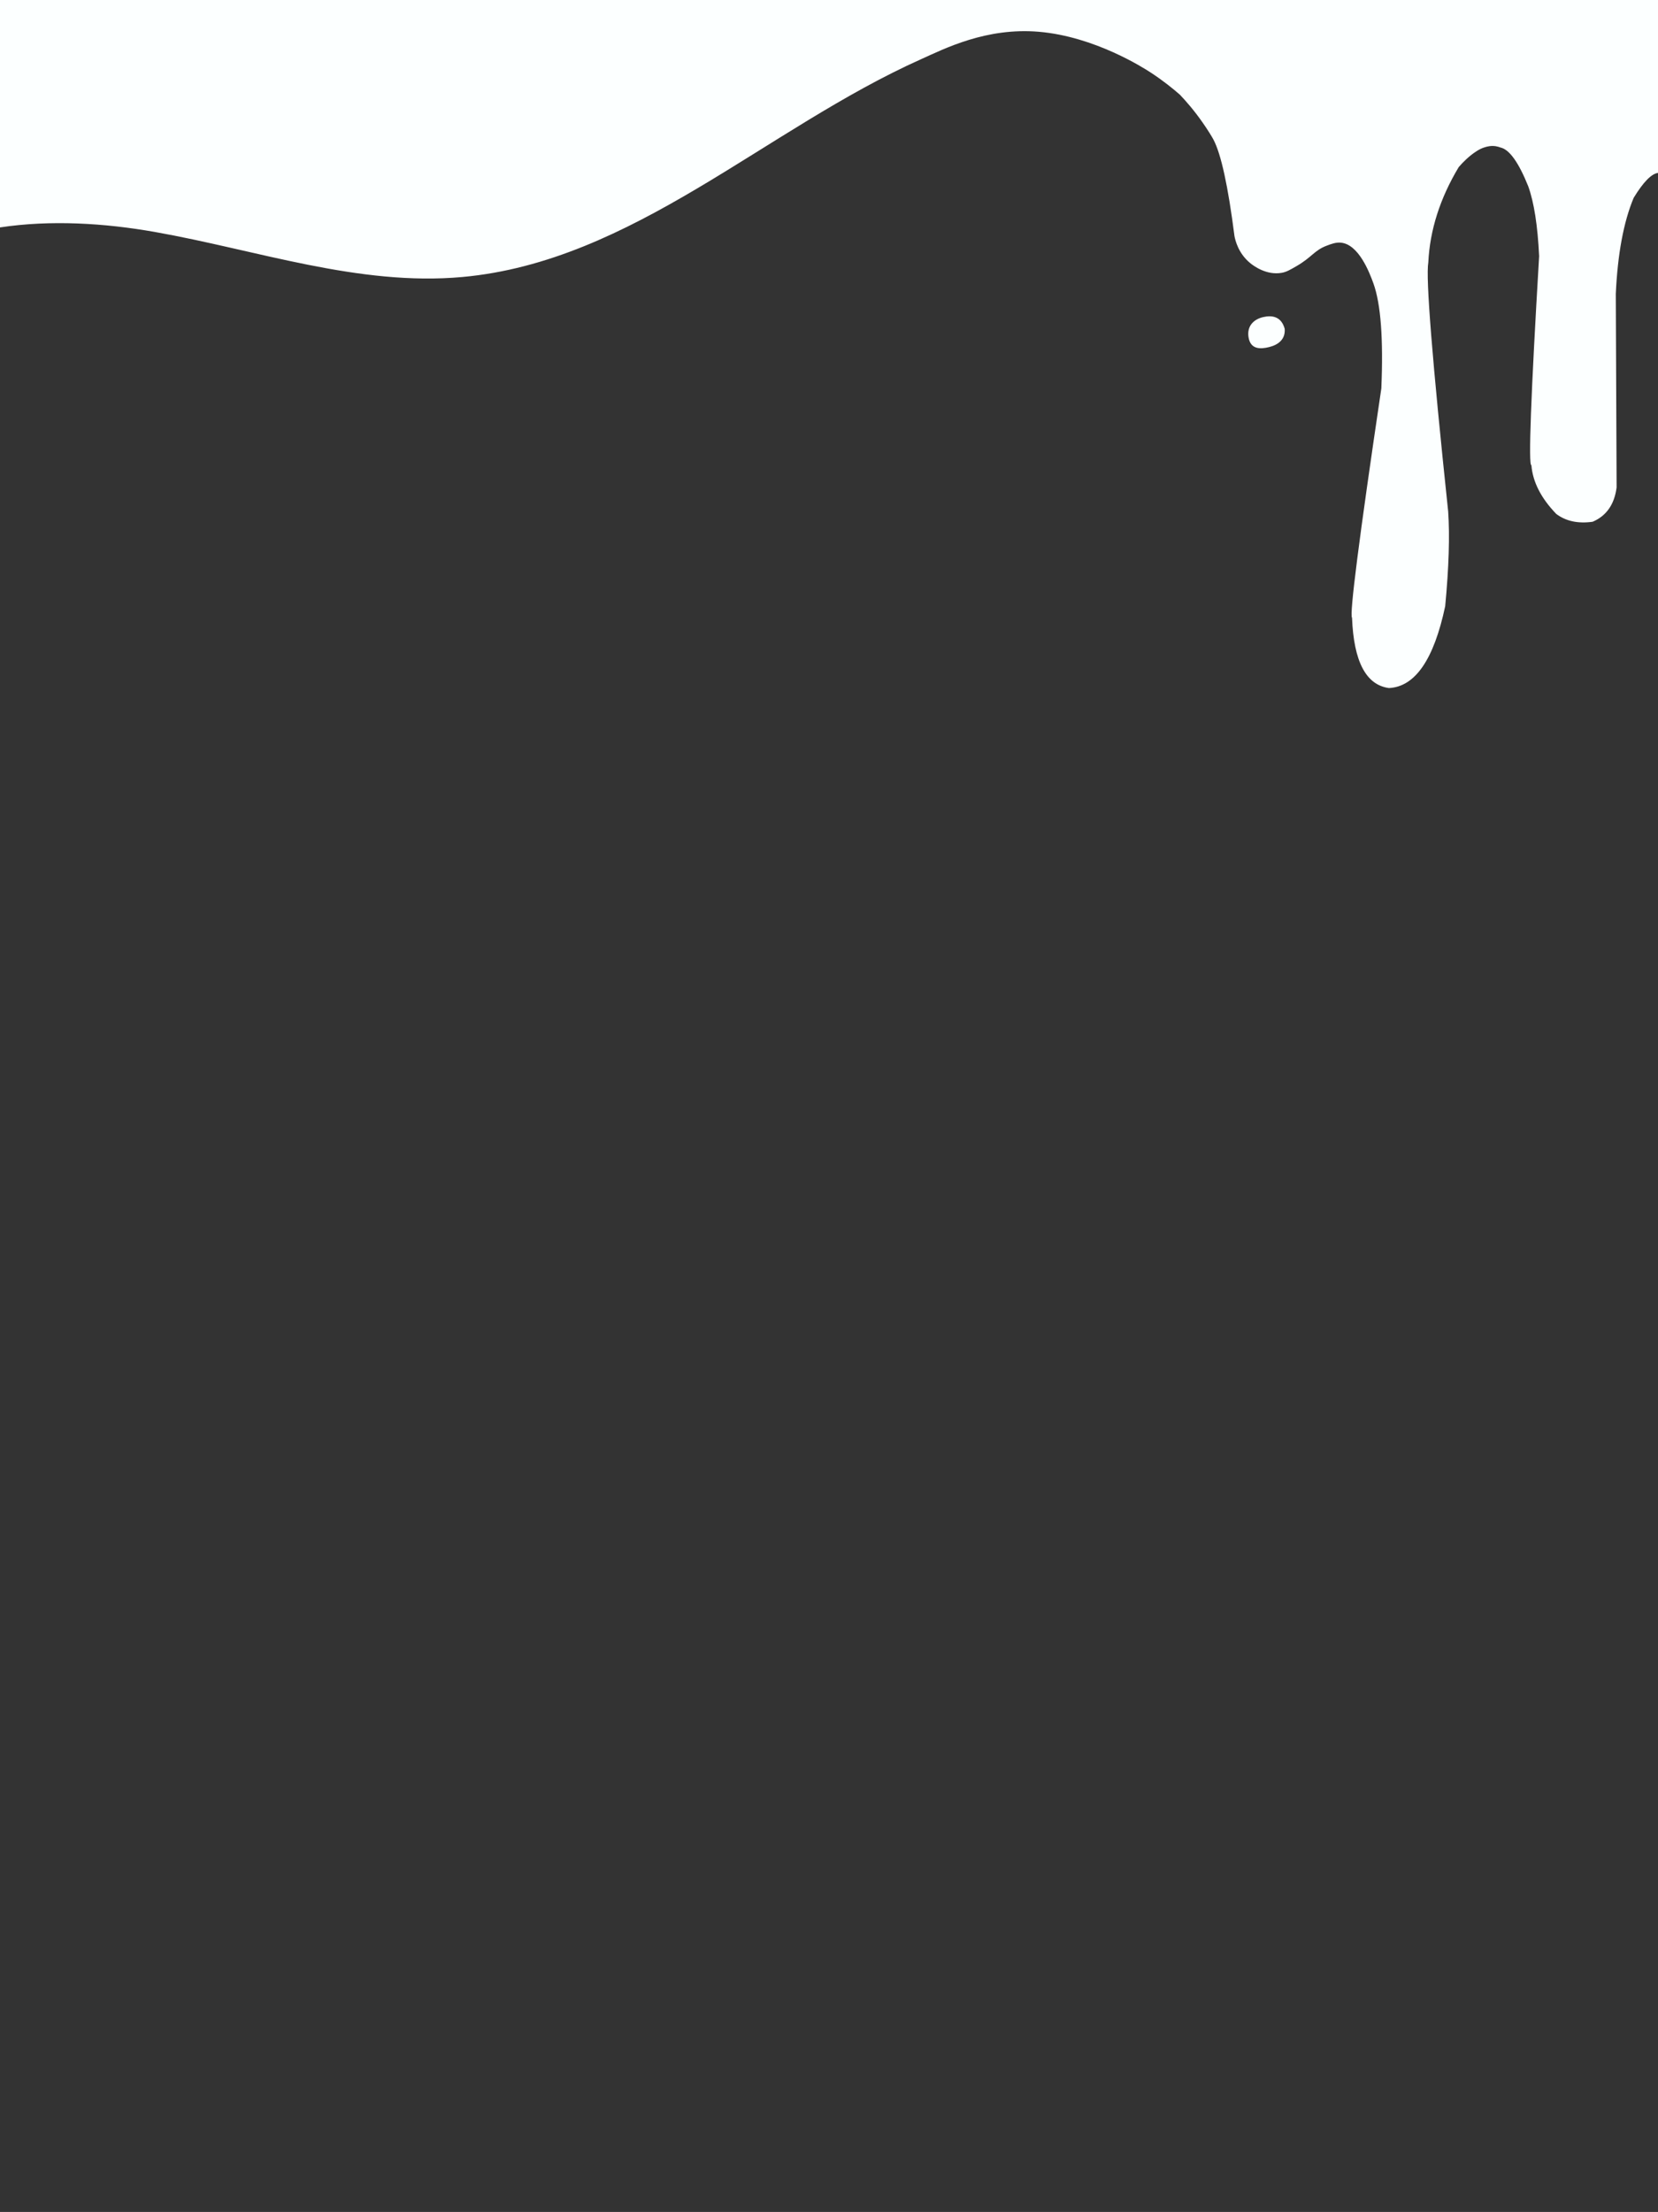 <?xml version="1.0" encoding="UTF-8"?>
<svg id="Layer_1" data-name="Layer 1" xmlns="http://www.w3.org/2000/svg" viewBox="0 0 2048 2732">
  <rect x="0" y="0" width="2048" height="2732" fill="#333333" stroke="none"/>
  <defs>
    <style>
      .cls-1 {
        fill: #fcffff;
      }
    </style>
  </defs>
  <g id="Milk">
    <path class="cls-1" d="M1586.89,406.15c.98,12.81-7.74,19.66-19.06,22.48-11.11,2.81-23.4,3.12-25.69-12.56-1.91-13.3,6.27-21.61,18-24.4,11.39-2.66,22.61-.7,26.75,14.47h0Z"/>
    <path class="cls-1" d="M2048-3.99v217.55c-8.15,1.05-18.15,11.3-30.04,30.76-12.42,29.66-19.82,69.21-22.09,118.66l1,239.07c-2.69,20.91-12.55,35.05-29.57,42.37-17.97,2.54-32.93-.64-44.89-9.57-18.88-19.53-29.14-39.64-30.79-60.28-3.87.96-.69-85.1,9.55-258.19-1.78-37.52-6.25-66.31-13.47-86.35-11.91-29.59-23.38-45.56-34.4-47.87-1.3-.52-3.17-1.14-5.47-1.52-6.03-1-10.85.37-13.5,1.16-4.3,1.27-7.55,3.09-10.3,4.84-9.65,6.14-17.41,14.22-22.16,19.72-23.14,38.56-35.67,77.86-37.59,117.83-3.32,18.62,4.88,121.13,24.54,307.54,2.07,30.15.85,69.14-3.68,116.99-13.96,65.84-37.11,99.53-69.49,101.09-28.32-3.81-43.48-32.76-45.58-86.82-3.38-3.36,8.66-97.75,36.19-283.2,2.6-61.1-.65-104.34-9.73-129.64-5.31-14.78-18.5-48.2-40.04-50.41-6.23-.64-11.83,1.48-17.7,3.7-15.41,5.82-18.18,14.2-37.41,25.32-8.21,4.74-12.31,7.11-17.88,8.15-19.19,3.56-35.45-8.88-39.1-11.85-14.84-12.09-18.59-28.38-19.55-33.49-7.88-61.74-16.56-101.53-26.09-119.39-2.05-3.84-6.89-11.68-13.11-20.61-10.5-15.1-20.66-26.66-28.26-34.63-8.55-7.49-20.67-17.33-36.16-27.43-8.98-5.86-69.12-44.31-137.81-50.24-65.17-5.62-116.96,20.99-145.33,33.69-192.53,86.19-356.68,250.1-567.01,269.18-128.03,11.58-253.41-33.27-379.92-55.65-62.02-10.96-128.73-15.05-191.16-5.59V-3.99h2048Z"/>
  </g>
</svg>